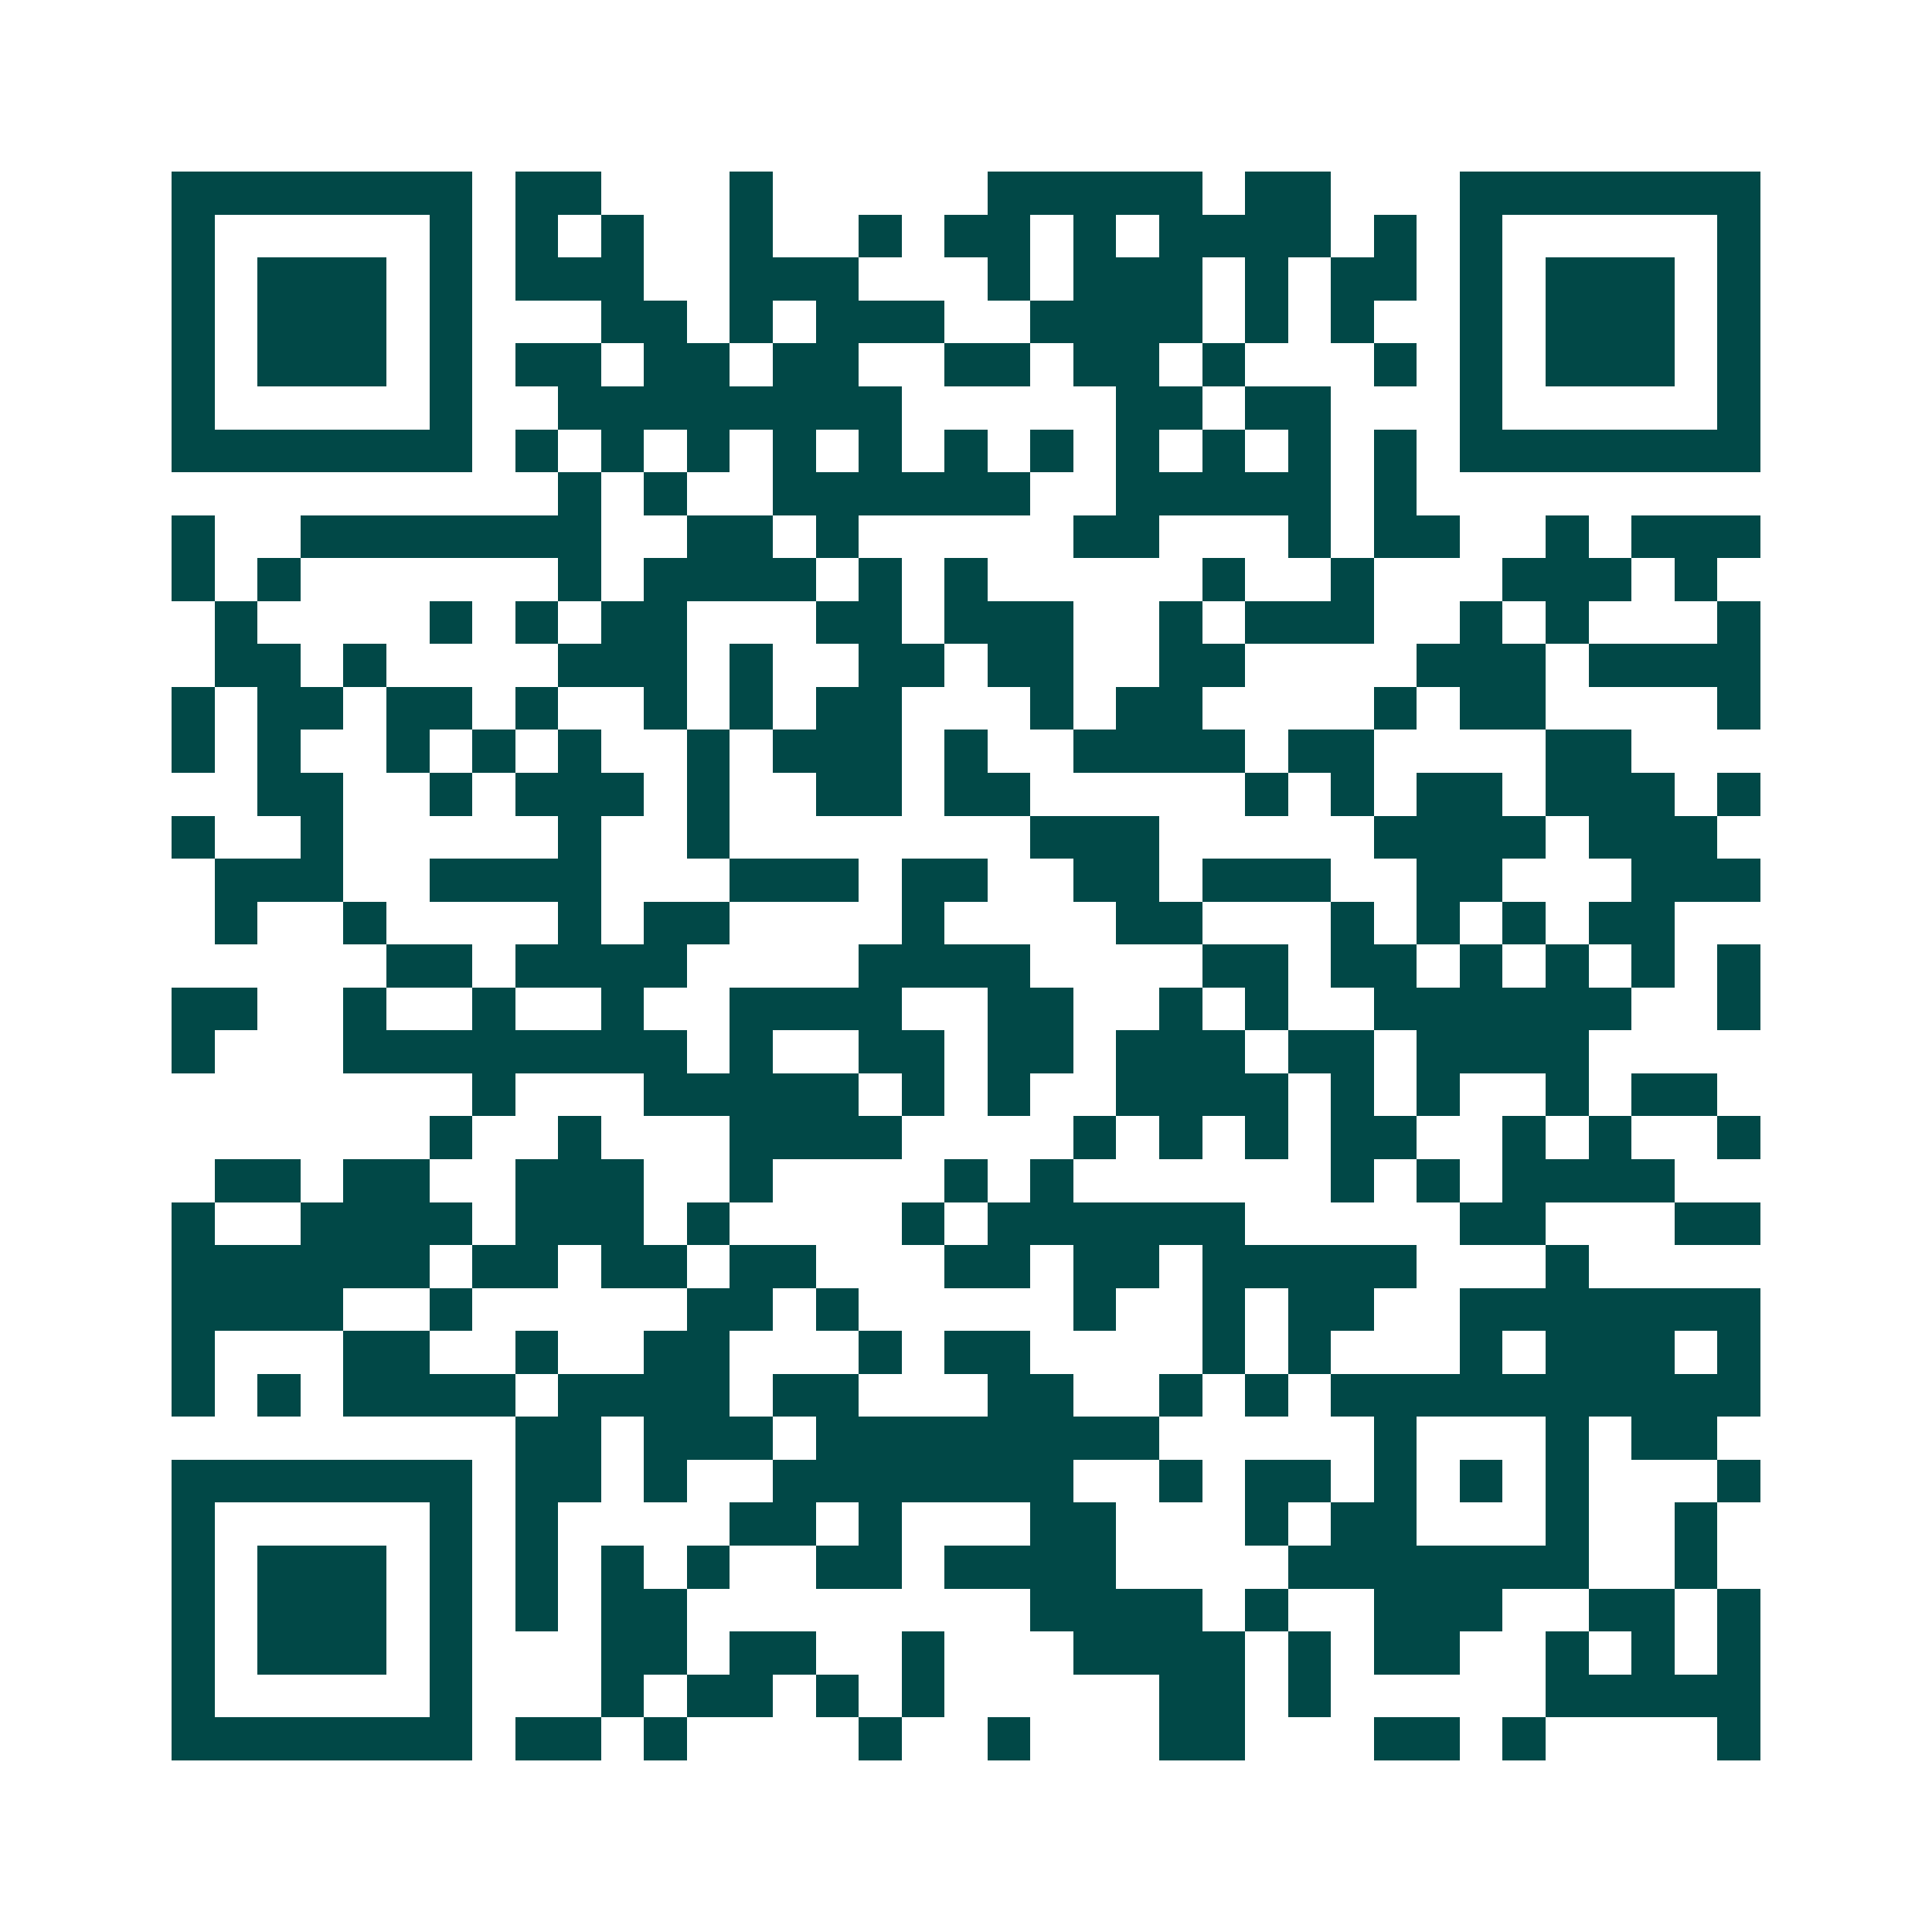 <svg xmlns="http://www.w3.org/2000/svg" width="200" height="200" viewBox="0 0 45 45" shape-rendering="crispEdges"><path fill="#ffffff" d="M0 0h45v45H0z"/><path stroke="#014847" d="M4 4.5h7m1 0h2m3 0h1m5 0h5m1 0h2m3 0h7M4 5.5h1m5 0h1m1 0h1m1 0h1m2 0h1m2 0h1m1 0h2m1 0h1m1 0h4m1 0h1m1 0h1m5 0h1M4 6.5h1m1 0h3m1 0h1m1 0h3m2 0h3m3 0h1m1 0h3m1 0h1m1 0h2m1 0h1m1 0h3m1 0h1M4 7.5h1m1 0h3m1 0h1m3 0h2m1 0h1m1 0h3m2 0h4m1 0h1m1 0h1m2 0h1m1 0h3m1 0h1M4 8.5h1m1 0h3m1 0h1m1 0h2m1 0h2m1 0h2m2 0h2m1 0h2m1 0h1m3 0h1m1 0h1m1 0h3m1 0h1M4 9.5h1m5 0h1m2 0h8m5 0h2m1 0h2m3 0h1m5 0h1M4 10.5h7m1 0h1m1 0h1m1 0h1m1 0h1m1 0h1m1 0h1m1 0h1m1 0h1m1 0h1m1 0h1m1 0h1m1 0h7M13 11.5h1m1 0h1m2 0h6m2 0h5m1 0h1M4 12.5h1m2 0h7m2 0h2m1 0h1m5 0h2m3 0h1m1 0h2m2 0h1m1 0h3M4 13.5h1m1 0h1m6 0h1m1 0h4m1 0h1m1 0h1m5 0h1m2 0h1m3 0h3m1 0h1M5 14.5h1m4 0h1m1 0h1m1 0h2m3 0h2m1 0h3m2 0h1m1 0h3m2 0h1m1 0h1m3 0h1M5 15.5h2m1 0h1m4 0h3m1 0h1m2 0h2m1 0h2m2 0h2m4 0h3m1 0h4M4 16.5h1m1 0h2m1 0h2m1 0h1m2 0h1m1 0h1m1 0h2m3 0h1m1 0h2m4 0h1m1 0h2m4 0h1M4 17.5h1m1 0h1m2 0h1m1 0h1m1 0h1m2 0h1m1 0h3m1 0h1m2 0h4m1 0h2m4 0h2M6 18.5h2m2 0h1m1 0h3m1 0h1m2 0h2m1 0h2m5 0h1m1 0h1m1 0h2m1 0h3m1 0h1M4 19.5h1m2 0h1m5 0h1m2 0h1m7 0h3m5 0h4m1 0h3M5 20.5h3m2 0h4m3 0h3m1 0h2m2 0h2m1 0h3m2 0h2m3 0h3M5 21.5h1m2 0h1m4 0h1m1 0h2m4 0h1m4 0h2m3 0h1m1 0h1m1 0h1m1 0h2M9 22.5h2m1 0h4m4 0h4m4 0h2m1 0h2m1 0h1m1 0h1m1 0h1m1 0h1M4 23.5h2m2 0h1m2 0h1m2 0h1m2 0h4m2 0h2m2 0h1m1 0h1m2 0h6m2 0h1M4 24.5h1m3 0h8m1 0h1m2 0h2m1 0h2m1 0h3m1 0h2m1 0h4M11 25.5h1m3 0h5m1 0h1m1 0h1m2 0h4m1 0h1m1 0h1m2 0h1m1 0h2M10 26.5h1m2 0h1m3 0h4m4 0h1m1 0h1m1 0h1m1 0h2m2 0h1m1 0h1m2 0h1M5 27.5h2m1 0h2m2 0h3m2 0h1m4 0h1m1 0h1m6 0h1m1 0h1m1 0h4M4 28.5h1m2 0h4m1 0h3m1 0h1m4 0h1m1 0h6m5 0h2m3 0h2M4 29.5h6m1 0h2m1 0h2m1 0h2m3 0h2m1 0h2m1 0h5m3 0h1M4 30.5h4m2 0h1m5 0h2m1 0h1m5 0h1m2 0h1m1 0h2m2 0h7M4 31.5h1m3 0h2m2 0h1m2 0h2m3 0h1m1 0h2m4 0h1m1 0h1m3 0h1m1 0h3m1 0h1M4 32.5h1m1 0h1m1 0h4m1 0h4m1 0h2m3 0h2m2 0h1m1 0h1m1 0h10M12 33.5h2m1 0h3m1 0h8m5 0h1m3 0h1m1 0h2M4 34.5h7m1 0h2m1 0h1m2 0h7m2 0h1m1 0h2m1 0h1m1 0h1m1 0h1m3 0h1M4 35.5h1m5 0h1m1 0h1m4 0h2m1 0h1m3 0h2m3 0h1m1 0h2m3 0h1m2 0h1M4 36.5h1m1 0h3m1 0h1m1 0h1m1 0h1m1 0h1m2 0h2m1 0h4m4 0h7m2 0h1M4 37.5h1m1 0h3m1 0h1m1 0h1m1 0h2m8 0h4m1 0h1m2 0h3m2 0h2m1 0h1M4 38.5h1m1 0h3m1 0h1m3 0h2m1 0h2m2 0h1m3 0h4m1 0h1m1 0h2m2 0h1m1 0h1m1 0h1M4 39.5h1m5 0h1m3 0h1m1 0h2m1 0h1m1 0h1m5 0h2m1 0h1m5 0h5M4 40.5h7m1 0h2m1 0h1m4 0h1m2 0h1m3 0h2m3 0h2m1 0h1m4 0h1"/></svg>
